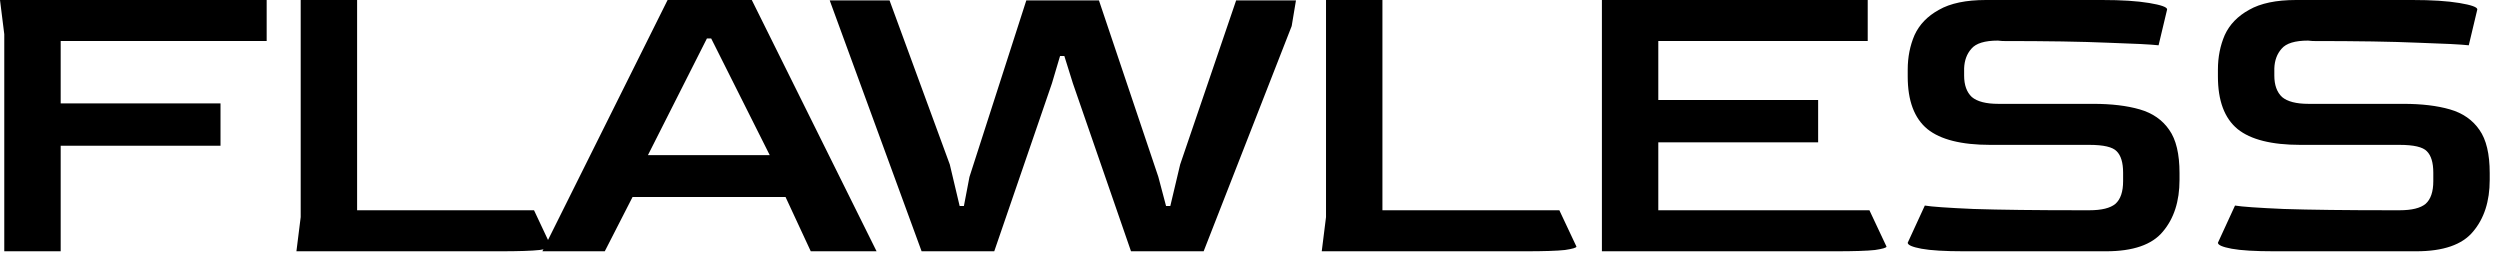 <svg xmlns="http://www.w3.org/2000/svg" fill="none" viewBox="0 0 234 24" height="24" width="234">
<path fill="black" d="M212.877 23.52C211.063 23.52 209.73 23.44 208.877 23.28C208.023 23.12 207.597 22.933 207.597 22.72L209.197 19.24C209.81 19.347 211.33 19.453 213.757 19.56C216.21 19.64 219.57 19.68 223.837 19.68H224.597C225.743 19.68 226.557 19.48 227.037 19.08C227.517 18.653 227.757 17.947 227.757 16.96V16.16C227.757 15.227 227.557 14.56 227.157 14.16C226.783 13.76 225.93 13.56 224.597 13.56H215.317C212.623 13.56 210.663 13.067 209.437 12.08C208.21 11.067 207.597 9.427 207.597 7.16V6.52C207.597 5.347 207.81 4.267 208.237 3.28C208.69 2.293 209.45 1.507 210.517 0.92C211.583 0.307 213.05 0 214.917 0H225.797C227.61 0 229.077 0.093 230.197 0.28C231.317 0.467 231.877 0.667 231.877 0.88L231.077 4.24C230.383 4.16 228.81 4.08 226.357 4C223.903 3.893 220.61 3.84 216.477 3.84L216.037 3.8C214.81 3.8 213.983 4.053 213.557 4.56C213.13 5.04 212.903 5.653 212.877 6.4V7.08C212.877 7.96 213.117 8.627 213.597 9.08C214.103 9.507 214.93 9.72 216.077 9.72H224.957C226.663 9.72 228.117 9.893 229.317 10.24C230.517 10.587 231.437 11.227 232.077 12.16C232.717 13.067 233.037 14.413 233.037 16.2V16.84C233.037 18.84 232.517 20.453 231.477 21.68C230.463 22.907 228.69 23.52 226.157 23.52H212.877Z"></path>
<path fill="black" d="M183.842 23.52C182.029 23.52 180.696 23.44 179.842 23.28C178.989 23.12 178.562 22.933 178.562 22.72L180.163 19.24C180.776 19.347 182.296 19.453 184.723 19.56C187.176 19.64 190.536 19.68 194.803 19.68H195.562C196.709 19.68 197.523 19.48 198.003 19.08C198.483 18.653 198.723 17.947 198.723 16.96V16.16C198.723 15.227 198.523 14.56 198.123 14.16C197.749 13.76 196.896 13.56 195.562 13.56H186.283C183.589 13.56 181.629 13.067 180.403 12.08C179.176 11.067 178.562 9.427 178.562 7.16V6.52C178.562 5.347 178.776 4.267 179.202 3.28C179.656 2.293 180.416 1.507 181.483 0.92C182.549 0.307 184.016 0 185.883 0H196.763C198.576 0 200.043 0.093 201.163 0.28C202.283 0.467 202.843 0.667 202.843 0.88L202.043 4.24C201.349 4.16 199.776 4.08 197.323 4C194.869 3.893 191.576 3.84 187.443 3.84L187.003 3.8C185.776 3.8 184.949 4.053 184.523 4.56C184.096 5.04 183.869 5.653 183.842 6.4V7.08C183.842 7.96 184.082 8.627 184.562 9.08C185.069 9.507 185.896 9.72 187.043 9.72H195.923C197.629 9.72 199.083 9.893 200.283 10.24C201.483 10.587 202.403 11.227 203.043 12.16C203.683 13.067 204.003 14.413 204.003 16.2V16.84C204.003 18.84 203.483 20.453 202.443 21.68C201.429 22.907 199.656 23.52 197.123 23.52H183.842Z"></path>
<path fill="black" d="M149.938 23.52V0H174.818V3.84H155.217V9.36H170.178V13.32H155.217V19.68H174.978L176.577 23.08C176.577 23.187 176.217 23.293 175.497 23.4C174.777 23.48 173.538 23.52 171.778 23.52H149.938Z"></path>
<path fill="black" d="M123.715 23.52L124.115 20.32V0H129.395V19.68H145.955L147.555 23.08C147.555 23.187 147.195 23.293 146.475 23.4C145.755 23.48 144.515 23.52 142.755 23.52H123.715Z"></path>
<path fill="black" d="M86.262 23.519L77.662 0.039H83.262L88.902 15.399L89.822 19.279H90.222L90.742 16.559L96.062 0.039H102.862L108.422 16.559L109.142 19.279H109.542L110.462 15.399L115.702 0.039H121.302L120.902 2.439L112.662 23.519H105.862L100.422 7.799L99.622 5.239H99.222L98.462 7.799L93.062 23.519H86.262Z"></path>
<path fill="black" d="M50.767 23.52L62.487 0H70.367L82.047 23.52H75.887L73.527 18.44H59.207L56.607 23.52H50.767ZM60.647 14.52H72.047L66.567 3.6H66.167L60.647 14.52Z"></path>
<path fill="black" d="M27.745 23.52L28.145 20.32V0H33.425V19.68H49.985L51.585 23.08C51.585 23.187 51.225 23.293 50.505 23.4C49.785 23.48 48.545 23.52 46.785 23.52H27.745Z"></path>
<path fill="black" d="M0.4 23.52V3.2L0 0H24.96V3.84H5.68V9.68H20.64V13.64H5.68V23.52H0.4Z"></path>
</svg>
